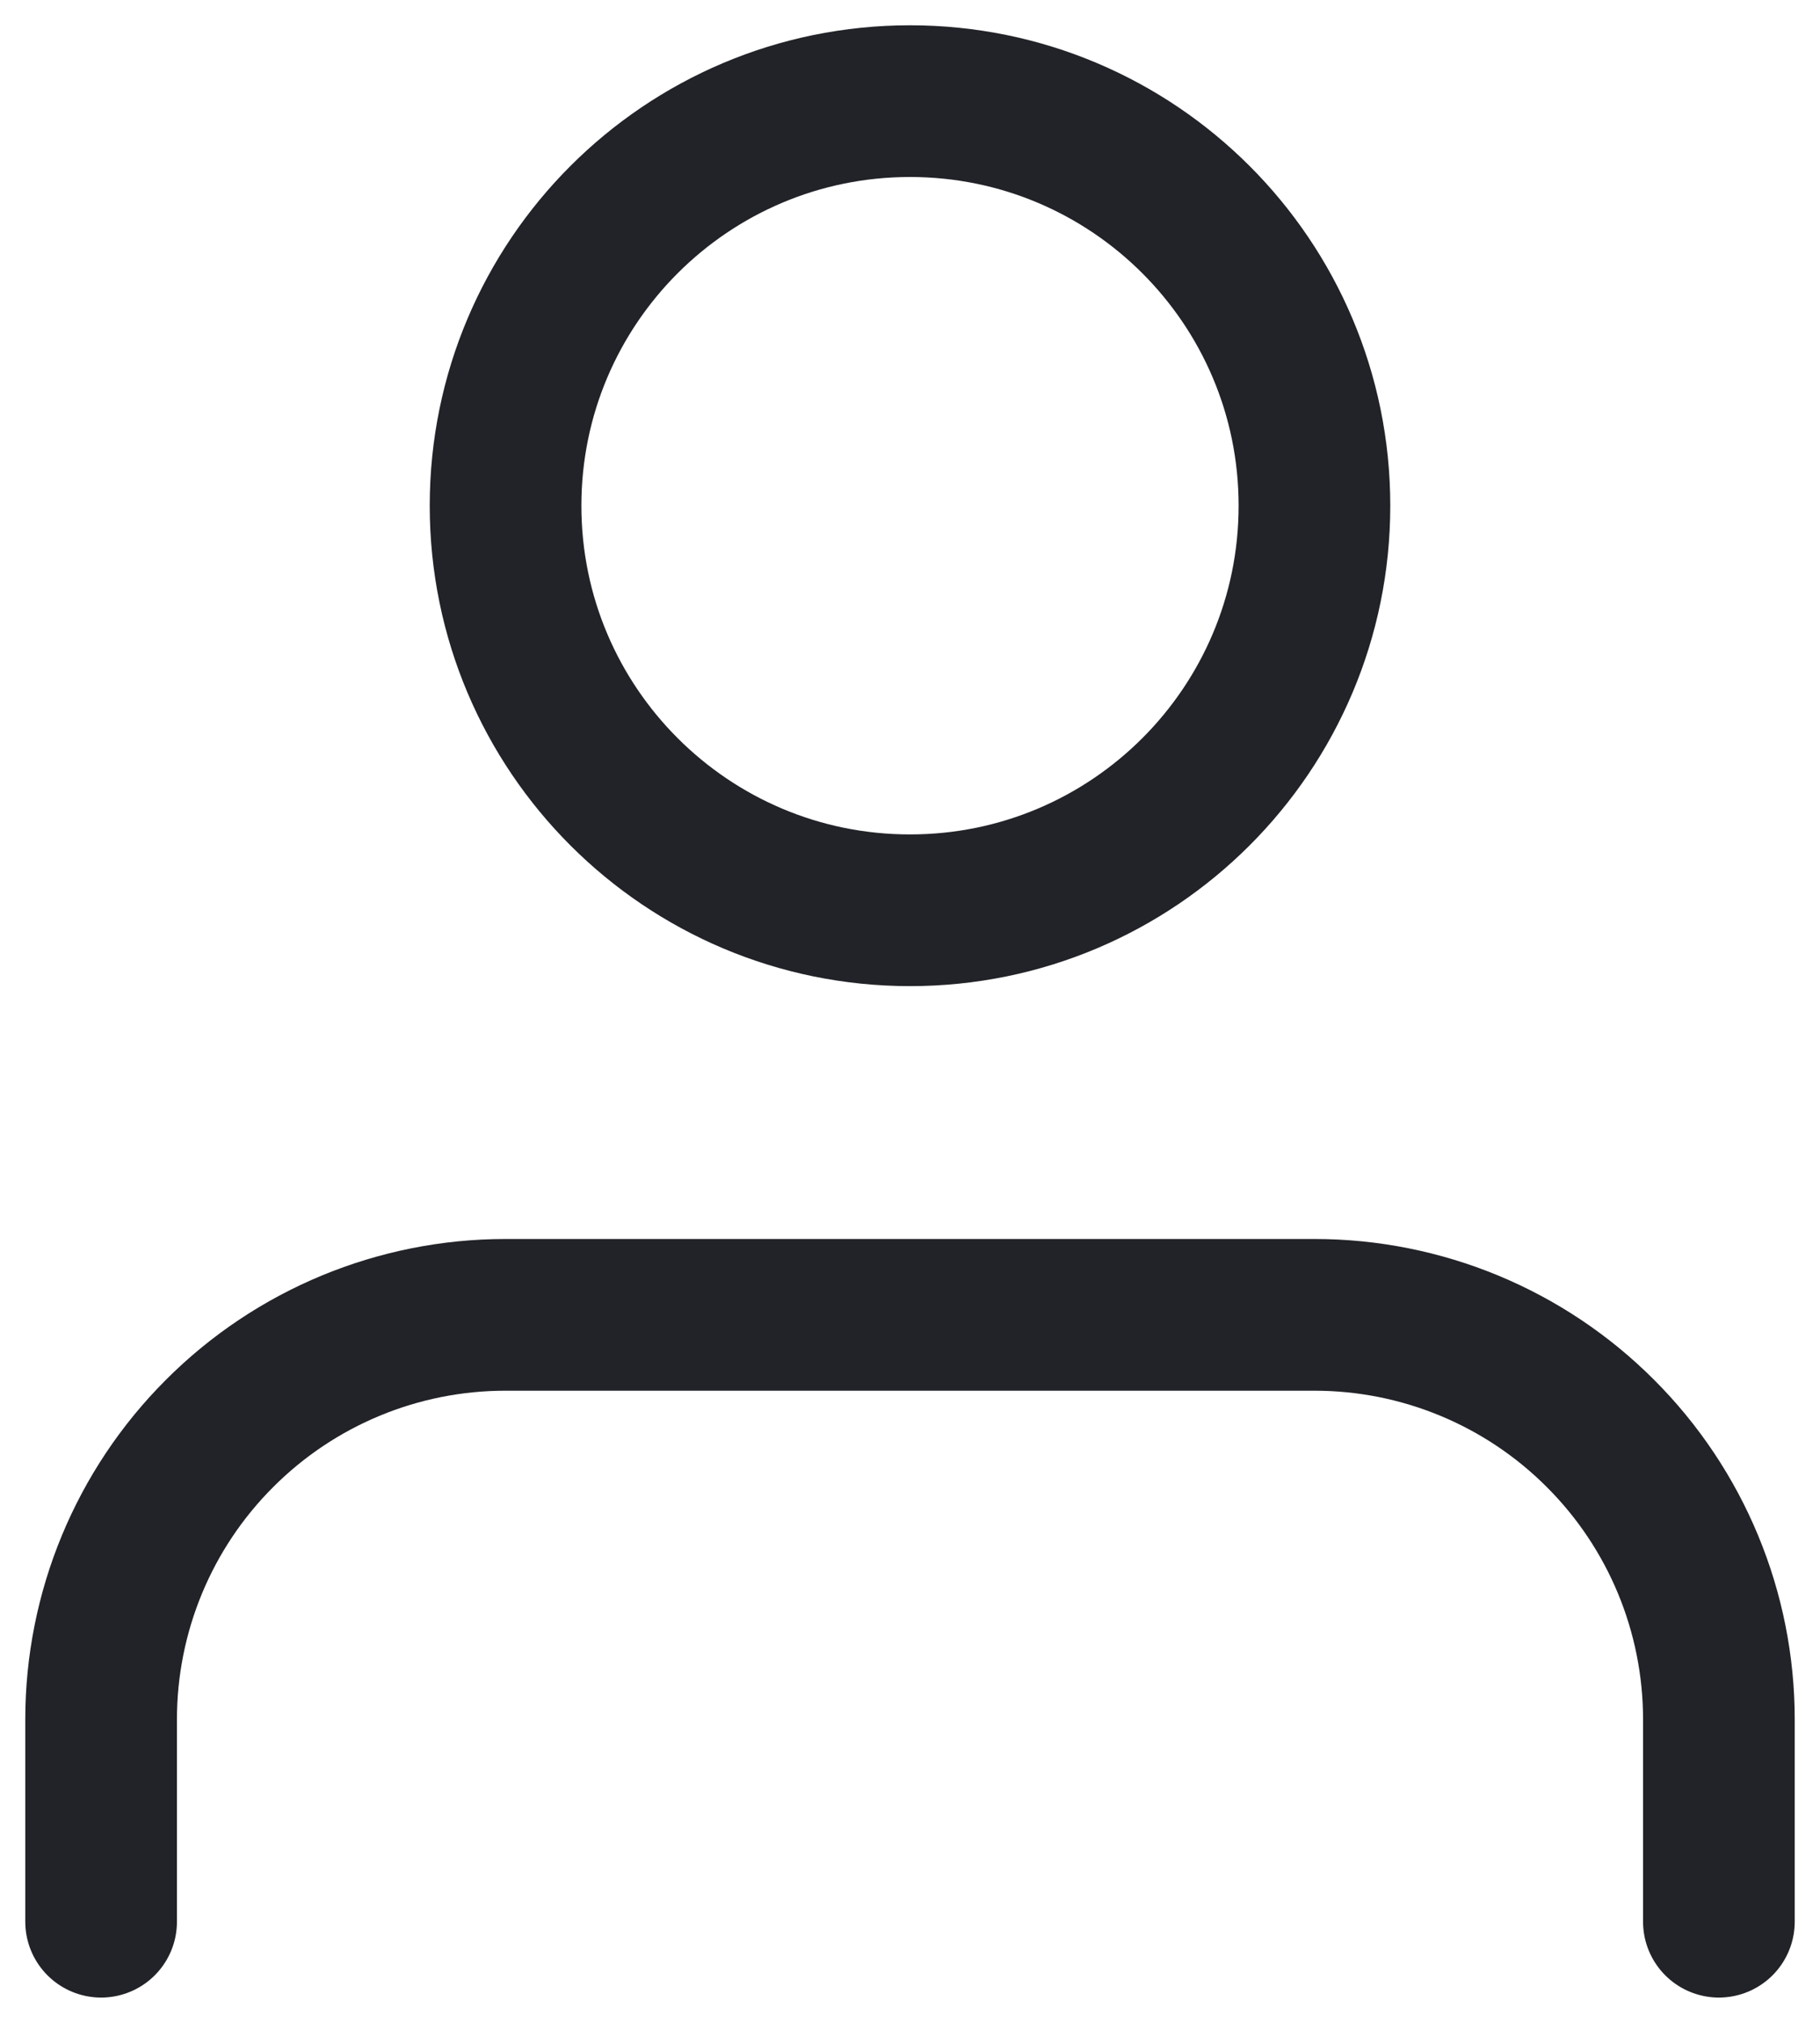 <svg width="18" height="20" viewBox="0 0 18 20" fill="none"
    xmlns="http://www.w3.org/2000/svg">
    <path d="M17 19V17C17 15.939 16.579 14.922 15.828 14.172C15.078 13.421 14.061 13 13 13H5C3.939 13 2.922 13.421 2.172 14.172C1.421 14.922 1 15.939 1 17V19" stroke="#222328" stroke-width="1.5" stroke-linecap="round" stroke-linejoin="round"/>
    <path d="M9 9C11.209 9 13 7.209 13 5C13 2.791 11.209 1 9 1C6.791 1 5 2.791 5 5C5 7.209 6.791 9 9 9Z" stroke="#222328" stroke-width="1.5" stroke-linecap="round" stroke-linejoin="round"/>
</svg>
